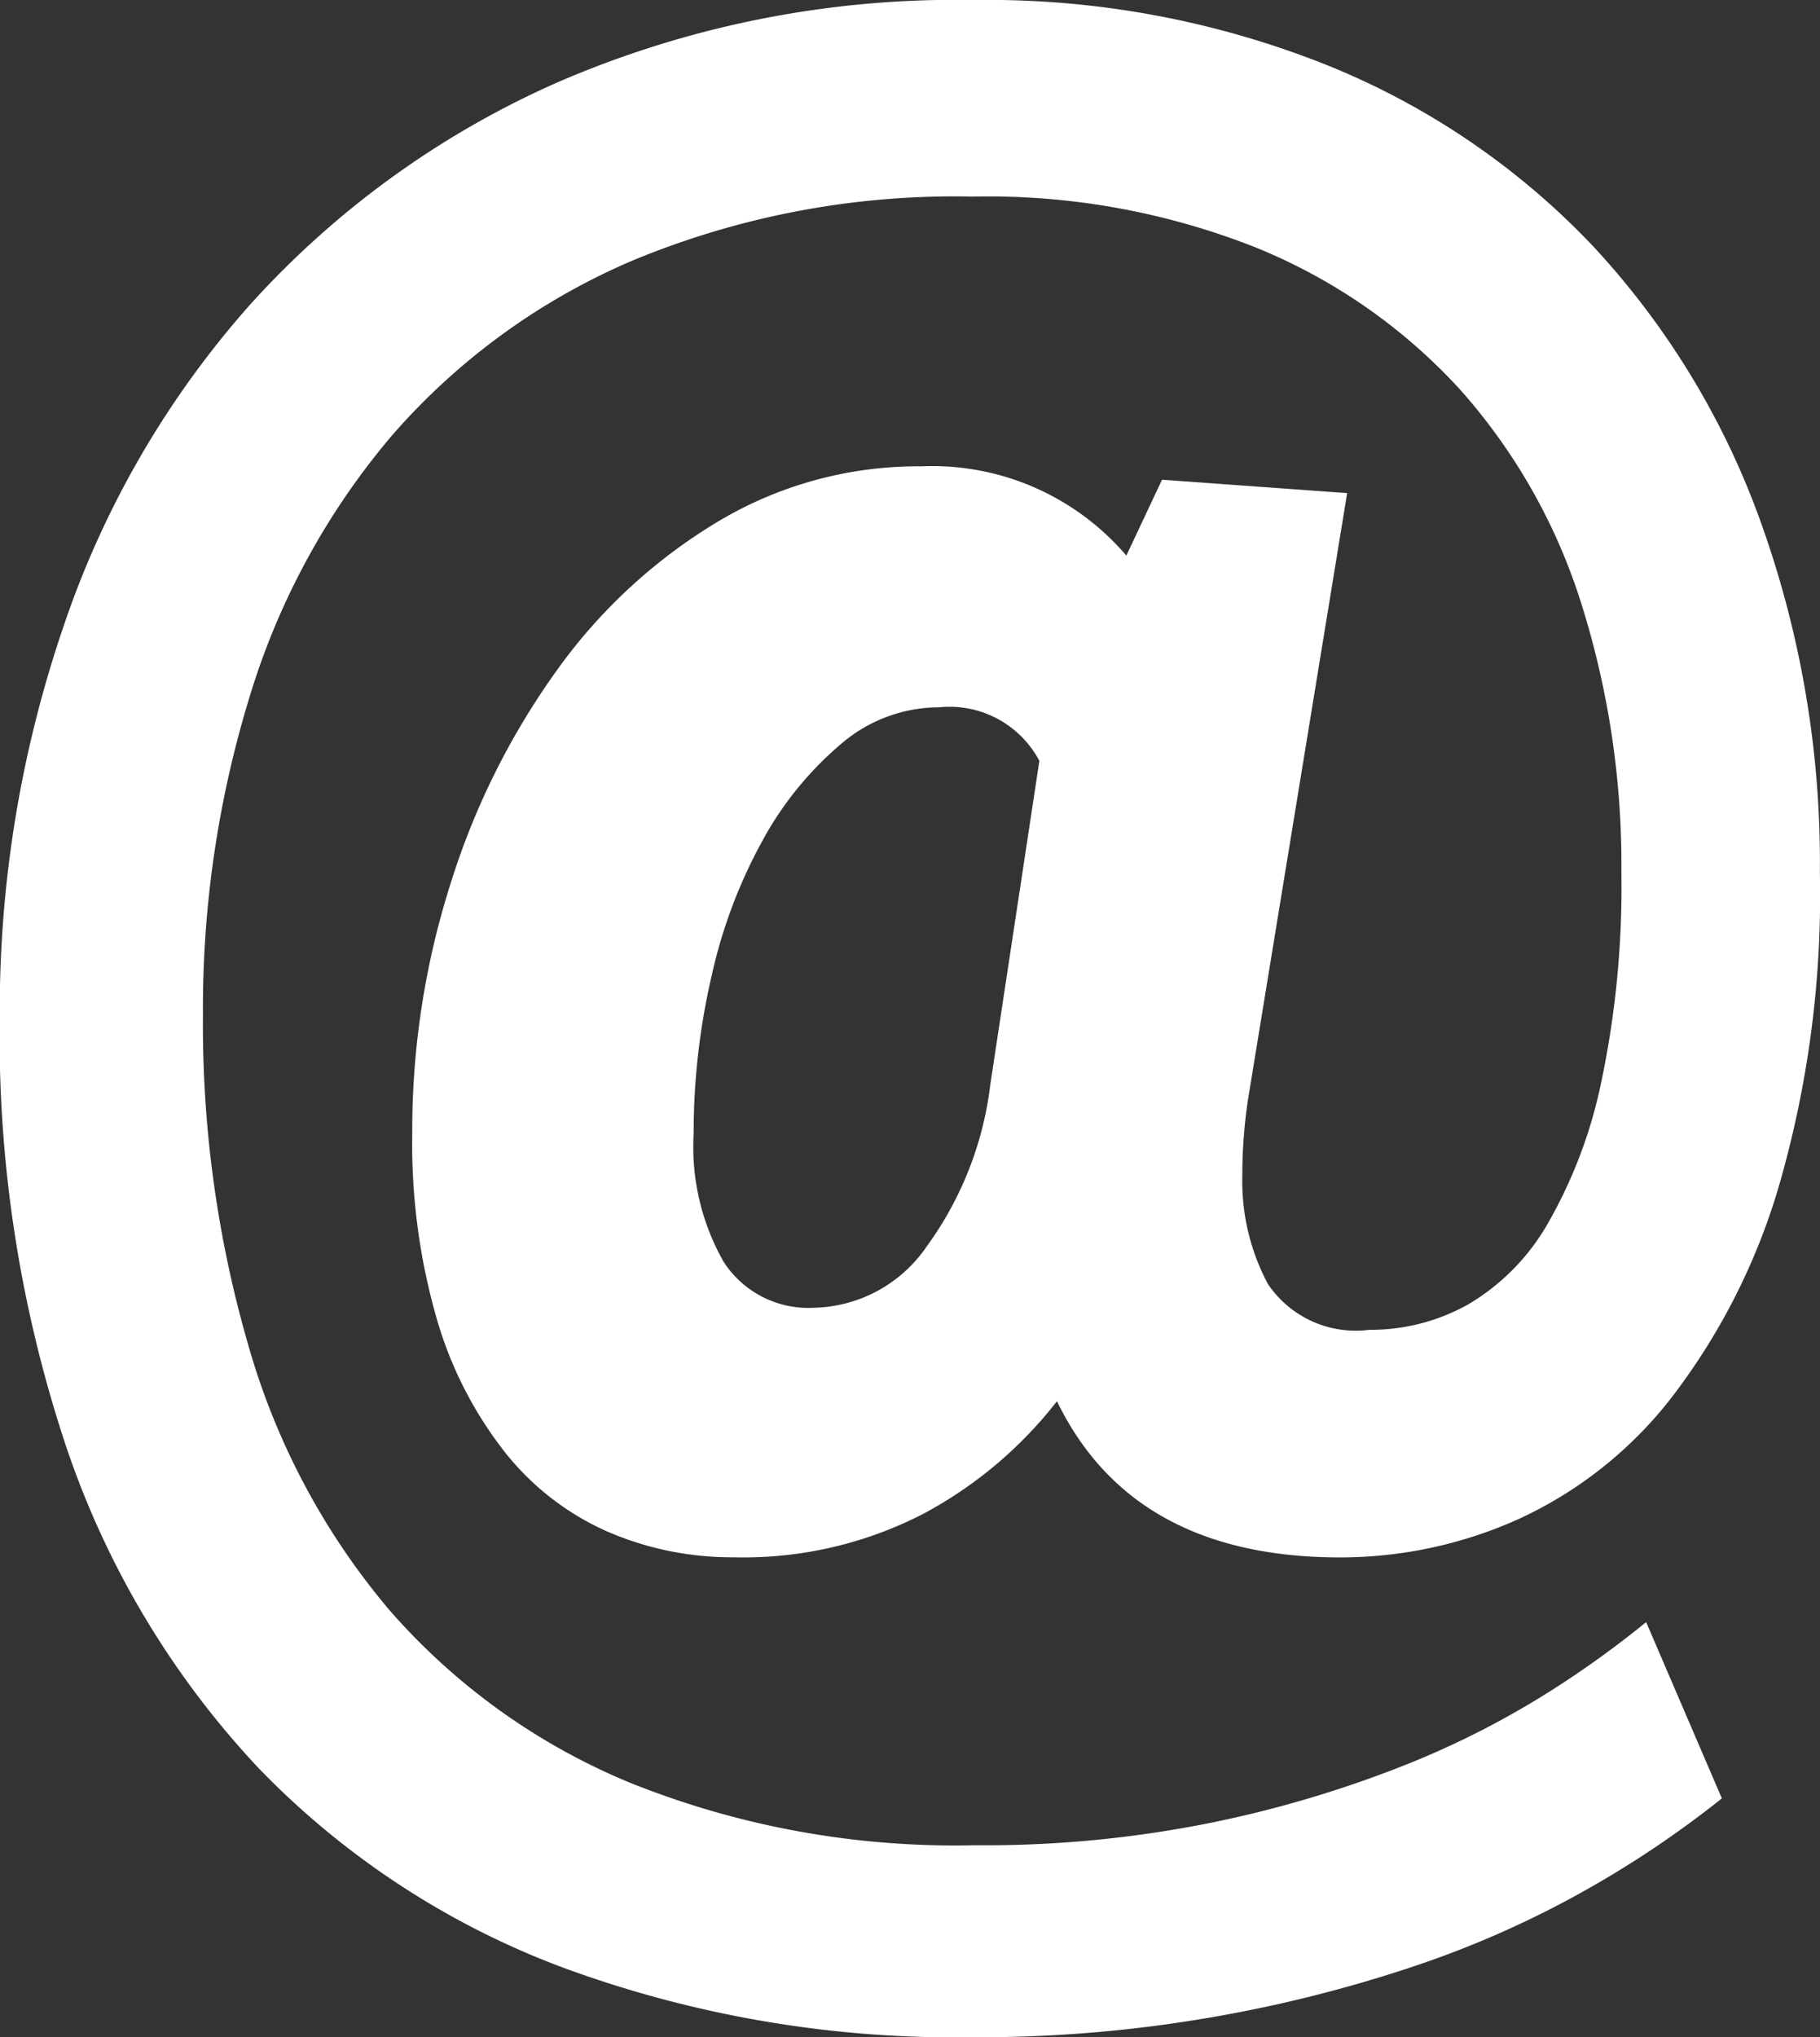 <svg xmlns="http://www.w3.org/2000/svg" width="29.376" height="32.868" viewBox="0 0 29.376 32.868">
  <rect x="0" y="0" width="29.376" height="32.868" fill="#333333" stroke="none"/>
  <path id="arobase-blanc" d="M16.236-21.276a4.122,4.122,0,0,1,3.312,1.44l.576-1.224,2.988.216L21.528-11.16a8.09,8.09,0,0,0-.108,1.332,3.512,3.512,0,0,0,.414,1.746,1.71,1.71,0,0,0,1.638.738,3.22,3.22,0,0,0,1.6-.414,3.576,3.576,0,0,0,1.278-1.3,7.718,7.718,0,0,0,.864-2.286,15.26,15.26,0,0,0,.324-3.384,13.988,13.988,0,0,0-.648-4.338,9.44,9.44,0,0,0-1.962-3.456A9.1,9.1,0,0,0,21.654-24.8a11.74,11.74,0,0,0-4.59-.828,13.533,13.533,0,0,0-5.472,1.026A10.713,10.713,0,0,0,7.7-21.78a11.779,11.779,0,0,0-2.3,4.212,17.119,17.119,0,0,0-.756,5.148,18.571,18.571,0,0,0,.738,5.346A11.48,11.48,0,0,0,7.65-2.826a10.435,10.435,0,0,0,3.888,2.79A14.078,14.078,0,0,0,17.1.972a18.479,18.479,0,0,0,3.8-.36,18.542,18.542,0,0,0,3.06-.9,14.16,14.16,0,0,0,2.34-1.17,16.044,16.044,0,0,0,1.638-1.17L29.16.216A16.492,16.492,0,0,1,27,1.674,15.953,15.953,0,0,1,24.264,2.9a22.09,22.09,0,0,1-3.33.846,22.052,22.052,0,0,1-3.87.324,18.322,18.322,0,0,1-6.588-1.116A13.3,13.3,0,0,1,5.544-.27a14.175,14.175,0,0,1-3.1-5.166,20.922,20.922,0,0,1-1.08-6.984,19.153,19.153,0,0,1,1.026-6.264A15.065,15.065,0,0,1,5.418-23.9a14.644,14.644,0,0,1,4.932-3.564A16.173,16.173,0,0,1,17.1-28.8a14.777,14.777,0,0,1,5.67,1.044,12.2,12.2,0,0,1,4.3,2.916,12.937,12.937,0,0,1,2.718,4.464,16.244,16.244,0,0,1,.954,5.652,16.851,16.851,0,0,1-.666,5.076,10.4,10.4,0,0,1-1.746,3.42,6.619,6.619,0,0,1-2.466,1.944A7.015,7.015,0,0,1,23-3.672q-3.348,0-4.572-2.52a6.772,6.772,0,0,1-2.16,1.818,6.332,6.332,0,0,1-3.06.7,5.054,5.054,0,0,1-2.034-.414A4.35,4.35,0,0,1,9.522-5.364a6.325,6.325,0,0,1-1.1-2.142,10.2,10.2,0,0,1-.4-3.006,13.112,13.112,0,0,1,.63-4.068,12.006,12.006,0,0,1,1.728-3.438,8.689,8.689,0,0,1,2.592-2.376A6.294,6.294,0,0,1,16.236-21.276Zm1.908,4.752a1.641,1.641,0,0,0-1.62-.864,2.433,2.433,0,0,0-1.584.594,5.466,5.466,0,0,0-1.26,1.548,8.193,8.193,0,0,0-.828,2.2,11.2,11.2,0,0,0-.288,2.538,3.746,3.746,0,0,0,.486,2.07,1.629,1.629,0,0,0,1.458.738,2.264,2.264,0,0,0,1.818-.99,5.553,5.553,0,0,0,1.026-2.61Z" transform="translate(-1.368 28.8)" fill="#fff"/>
</svg>
